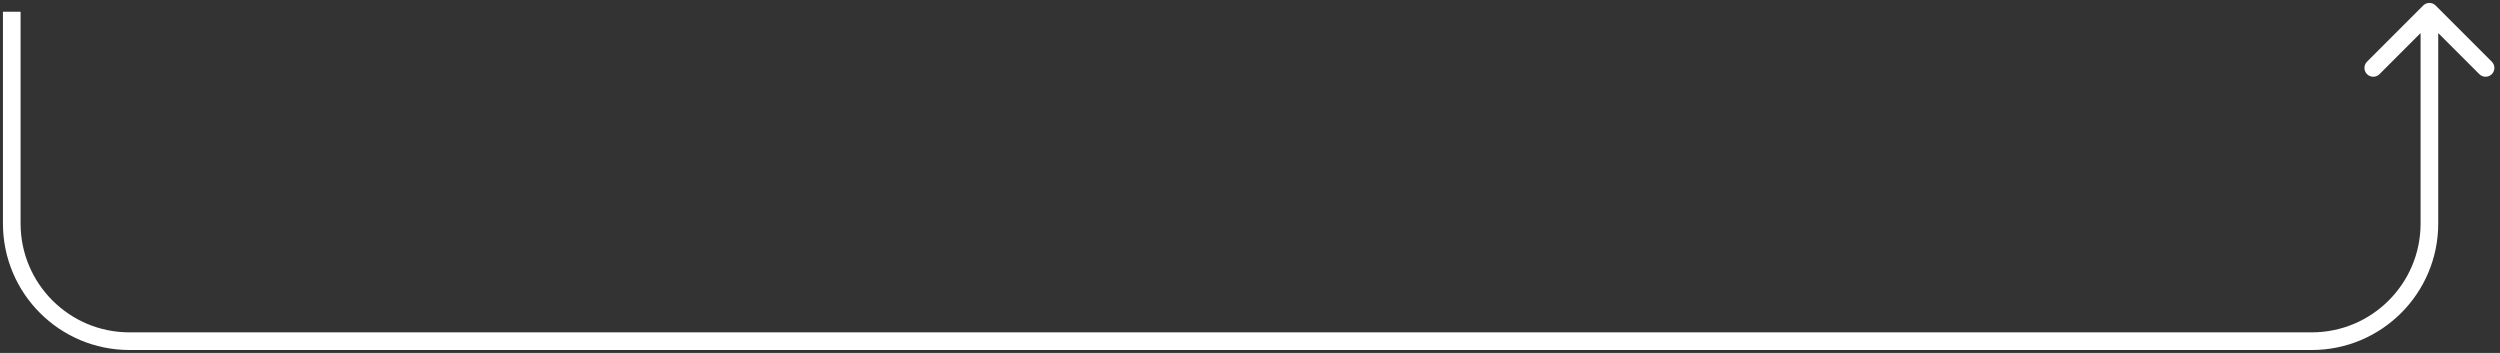 <?xml version="1.0" encoding="UTF-8"?> <svg xmlns="http://www.w3.org/2000/svg" width="425" height="60" viewBox="0 0 425 60" fill="none"><rect x="0" y="0" width="425" height="60" fill="#333333" stroke="none"/><path d="M414.061 0.939C413.475 0.354 412.525 0.354 411.939 0.939L402.393 10.485C401.808 11.071 401.808 12.021 402.393 12.607C402.979 13.192 403.929 13.192 404.515 12.607L413 4.121L421.485 12.607C422.071 13.192 423.021 13.192 423.607 12.607C424.192 12.021 424.192 11.071 423.607 10.485L414.061 0.939ZM414.5 38V2H411.5V38H414.5ZM0.5 2V38H3.5V2H0.5ZM22 59.5H393V56.5H22V59.5ZM0.5 38C0.5 49.874 10.126 59.5 22 59.5V56.5C11.783 56.5 3.5 48.217 3.5 38H0.5ZM411.5 38C411.5 48.217 403.217 56.5 393 56.5V59.5C404.874 59.5 414.5 49.874 414.5 38H411.5Z" fill="white"></path></svg> 